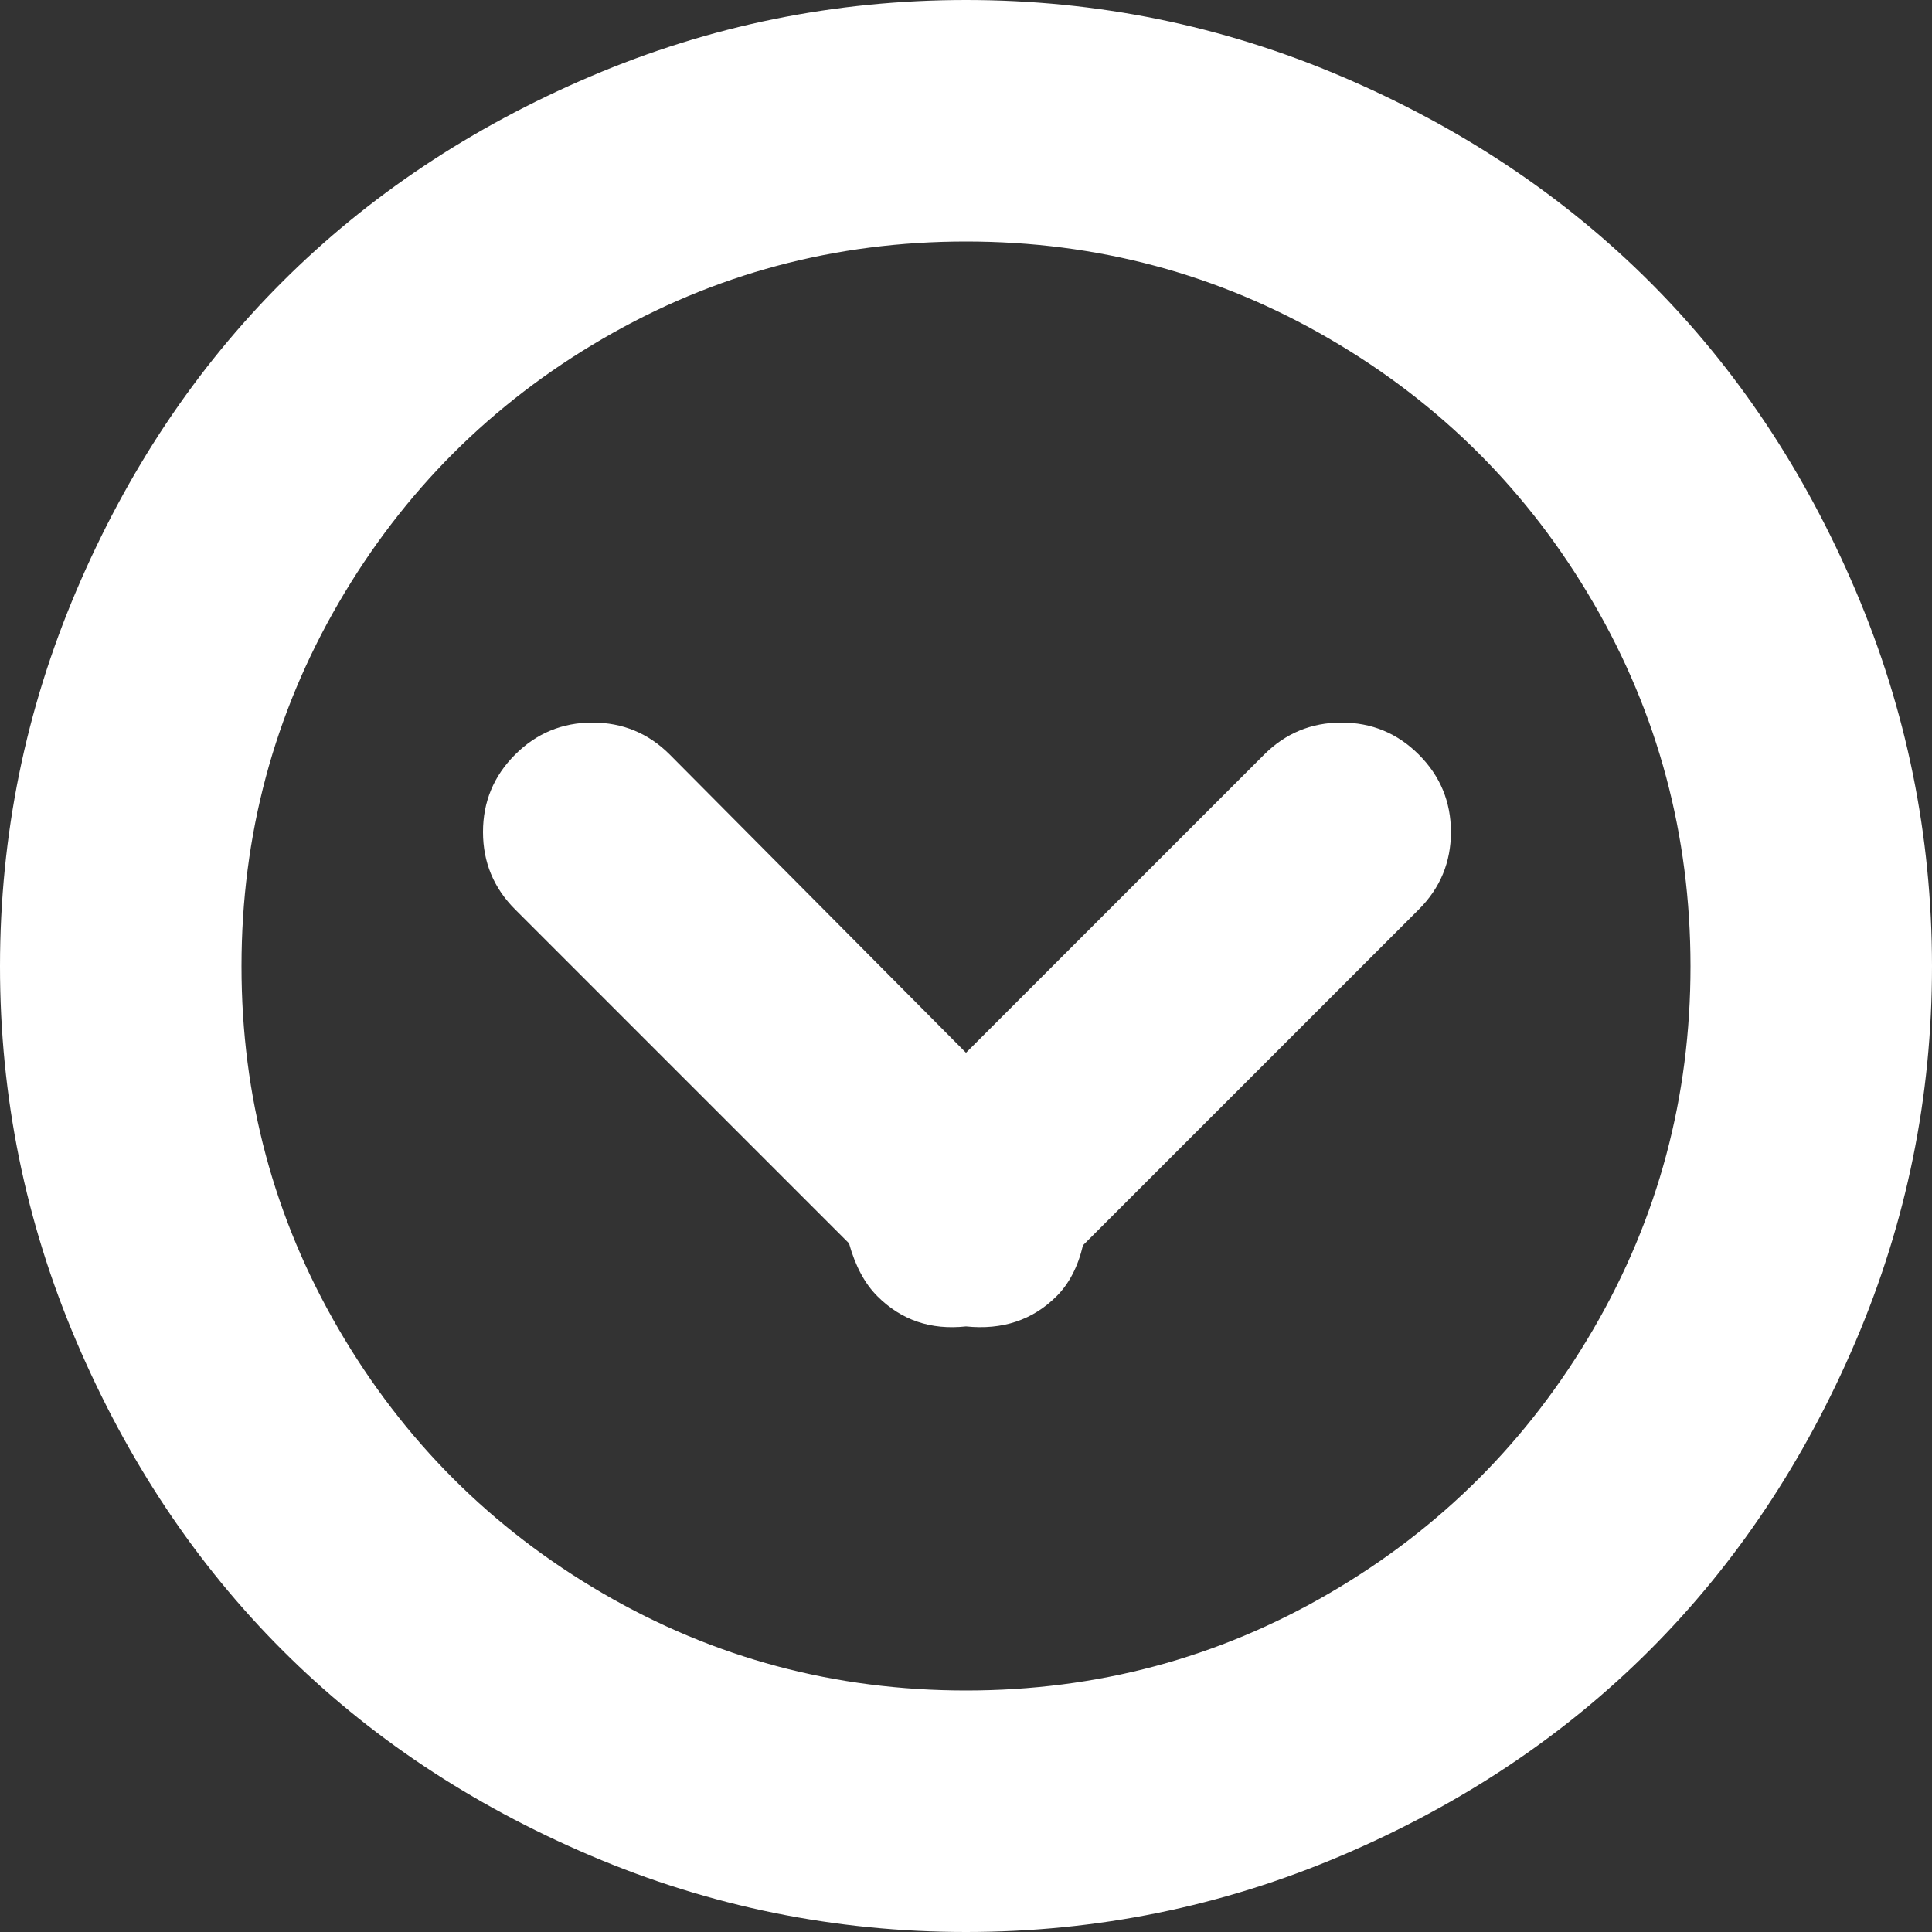 <?xml version="1.0" encoding="utf-8"?>
<!-- Generated by IcoMoon.io -->
<!DOCTYPE svg PUBLIC "-//W3C//DTD SVG 1.1//EN" "http://www.w3.org/Graphics/SVG/1.1/DTD/svg11.dtd">
<svg version="1.1" xmlns="http://www.w3.org/2000/svg" xmlns:xlink="http://www.w3.org/1999/xlink" width="20" height="20" viewBox="0 0 20 20">
<rect x="0" y="0" width="20" height="20" fill="#333333" stroke="none"/>
<g>
</g>
	<path d="M10 20q-2.031 0-3.887-0.791t-3.193-2.129-2.129-3.193-0.791-3.887 0.791-3.887 2.129-3.193 3.193-2.129 3.887-0.791 3.887 0.791 3.193 2.129 2.129 3.193 0.791 3.887-0.791 3.887-2.129 3.193-3.193 2.129-3.887 0.791zM10 2.5q-2.031 0-3.76 1.006t-2.734 2.734-1.006 3.76 1.006 3.76 2.734 2.734 3.76 1.006 3.76-1.006 2.734-2.734 1.006-3.76-1.006-3.76-2.734-2.734-3.76-1.006zM11.211 12.891q-0.078 0.332-0.273 0.527-0.371 0.371-0.938 0.313-0.547 0.059-0.918-0.313-0.195-0.195-0.293-0.547l-3.457-3.457q-0.332-0.332-0.332-0.801t0.332-0.801 0.801-0.332 0.801 0.332l3.066 3.086 3.086-3.086q0.332-0.332 0.801-0.332t0.801 0.332 0.332 0.801-0.332 0.801z" fill="#ffffff" />
</svg>

